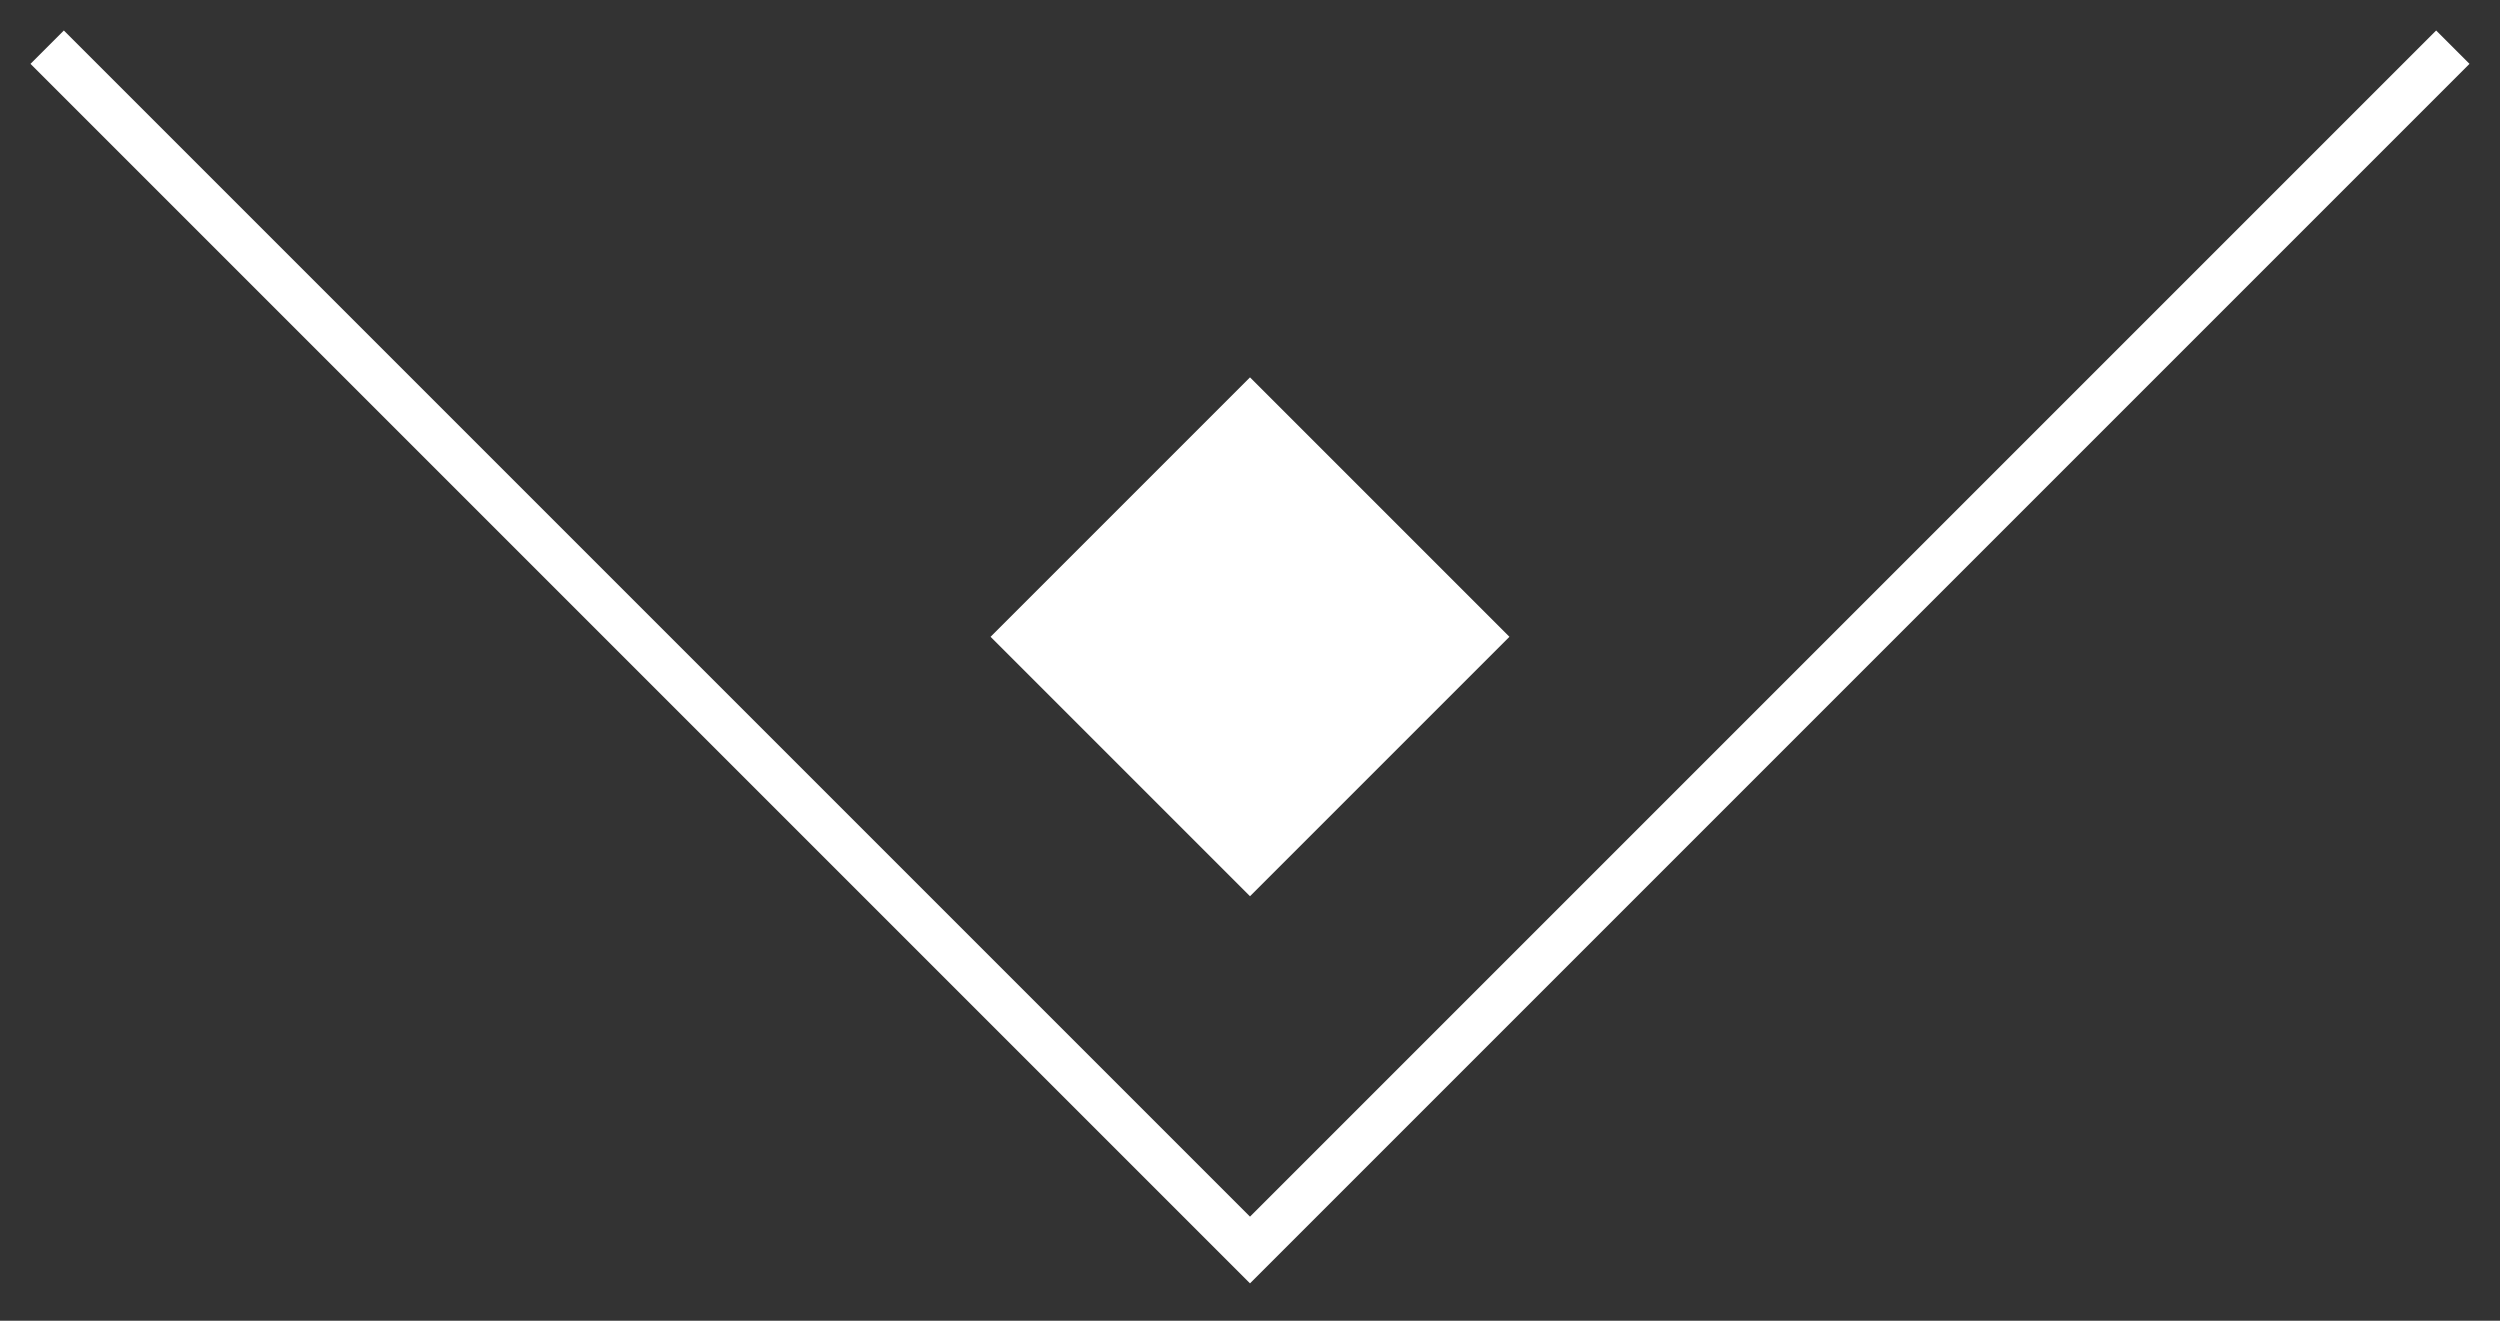 <svg width="53" height="28" viewBox="0 0 53 28" fill="none" xmlns="http://www.w3.org/2000/svg">
<rect x="0" y="0" width="53" height="28" fill="#333333" stroke="none"/>
<path d="M1 1L26.5 26.5L52 1" stroke="white"/>
<path d="M32 13.5L26.5 19L21 13.5L26.5 8L32 13.5Z" fill="white"/>
</svg>
